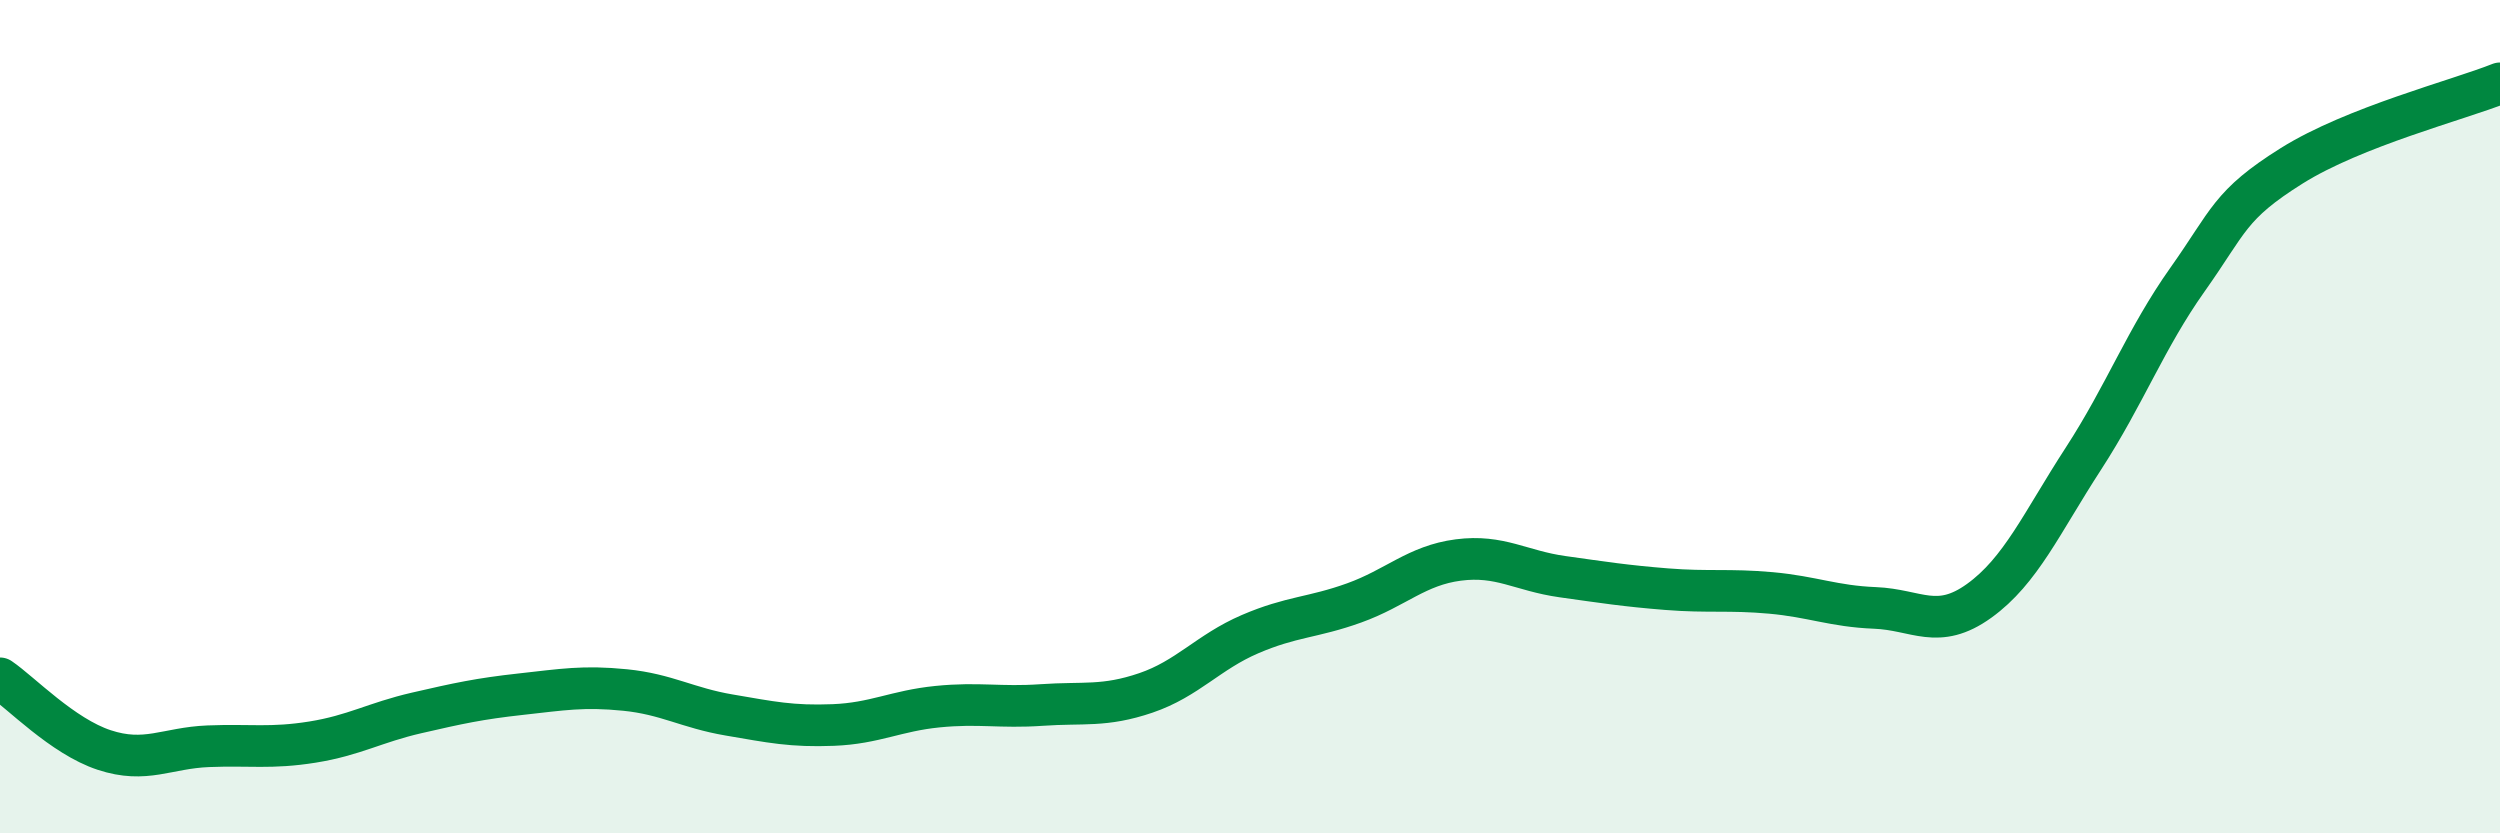 
    <svg width="60" height="20" viewBox="0 0 60 20" xmlns="http://www.w3.org/2000/svg">
      <path
        d="M 0,16.28 C 0.5,16.62 1.5,17.67 2.5,18 C 3.5,18.33 4,17.95 5,17.91 C 6,17.87 6.5,17.97 7.5,17.81 C 8.5,17.65 9,17.34 10,17.11 C 11,16.88 11.5,16.77 12.5,16.66 C 13.5,16.55 14,16.46 15,16.56 C 16,16.66 16.5,16.99 17.5,17.16 C 18.5,17.33 19,17.44 20,17.4 C 21,17.36 21.5,17.06 22.5,16.96 C 23.5,16.86 24,16.99 25,16.92 C 26,16.85 26.5,16.97 27.5,16.63 C 28.5,16.29 29,15.65 30,15.22 C 31,14.79 31.5,14.83 32.5,14.47 C 33.5,14.11 34,13.57 35,13.44 C 36,13.31 36.5,13.7 37.5,13.84 C 38.5,13.98 39,14.06 40,14.14 C 41,14.22 41.5,14.14 42.5,14.23 C 43.5,14.32 44,14.55 45,14.59 C 46,14.63 46.5,15.14 47.5,14.42 C 48.5,13.7 49,12.55 50,11.01 C 51,9.47 51.5,8.12 52.5,6.71 C 53.5,5.3 53.5,4.92 55,3.98 C 56.5,3.04 59,2.4 60,2L60 20L0 20Z"
        fill="#008740"
        opacity="0.1"
        stroke-linecap="round"
        stroke-linejoin="round"
      />
      <path
        d="M 0,16.28 C 0.5,16.62 1.5,17.67 2.5,18 C 3.5,18.33 4,17.95 5,17.91 C 6,17.87 6.5,17.97 7.5,17.81 C 8.5,17.65 9,17.34 10,17.11 C 11,16.88 11.5,16.77 12.5,16.66 C 13.5,16.55 14,16.46 15,16.56 C 16,16.66 16.5,16.99 17.5,17.16 C 18.5,17.33 19,17.44 20,17.4 C 21,17.36 21.5,17.06 22.5,16.96 C 23.5,16.86 24,16.99 25,16.92 C 26,16.85 26.5,16.97 27.5,16.63 C 28.5,16.29 29,15.65 30,15.22 C 31,14.79 31.5,14.83 32.5,14.47 C 33.5,14.11 34,13.57 35,13.44 C 36,13.31 36.5,13.7 37.5,13.84 C 38.5,13.98 39,14.06 40,14.14 C 41,14.22 41.5,14.14 42.5,14.23 C 43.5,14.32 44,14.55 45,14.59 C 46,14.63 46.5,15.14 47.5,14.42 C 48.5,13.7 49,12.55 50,11.01 C 51,9.47 51.5,8.12 52.5,6.71 C 53.5,5.3 53.5,4.92 55,3.98 C 56.5,3.04 59,2.4 60,2"
        stroke="#008740"
        stroke-width="1"
        fill="none"
        stroke-linecap="round"
        stroke-linejoin="round"
      />
    </svg>
  